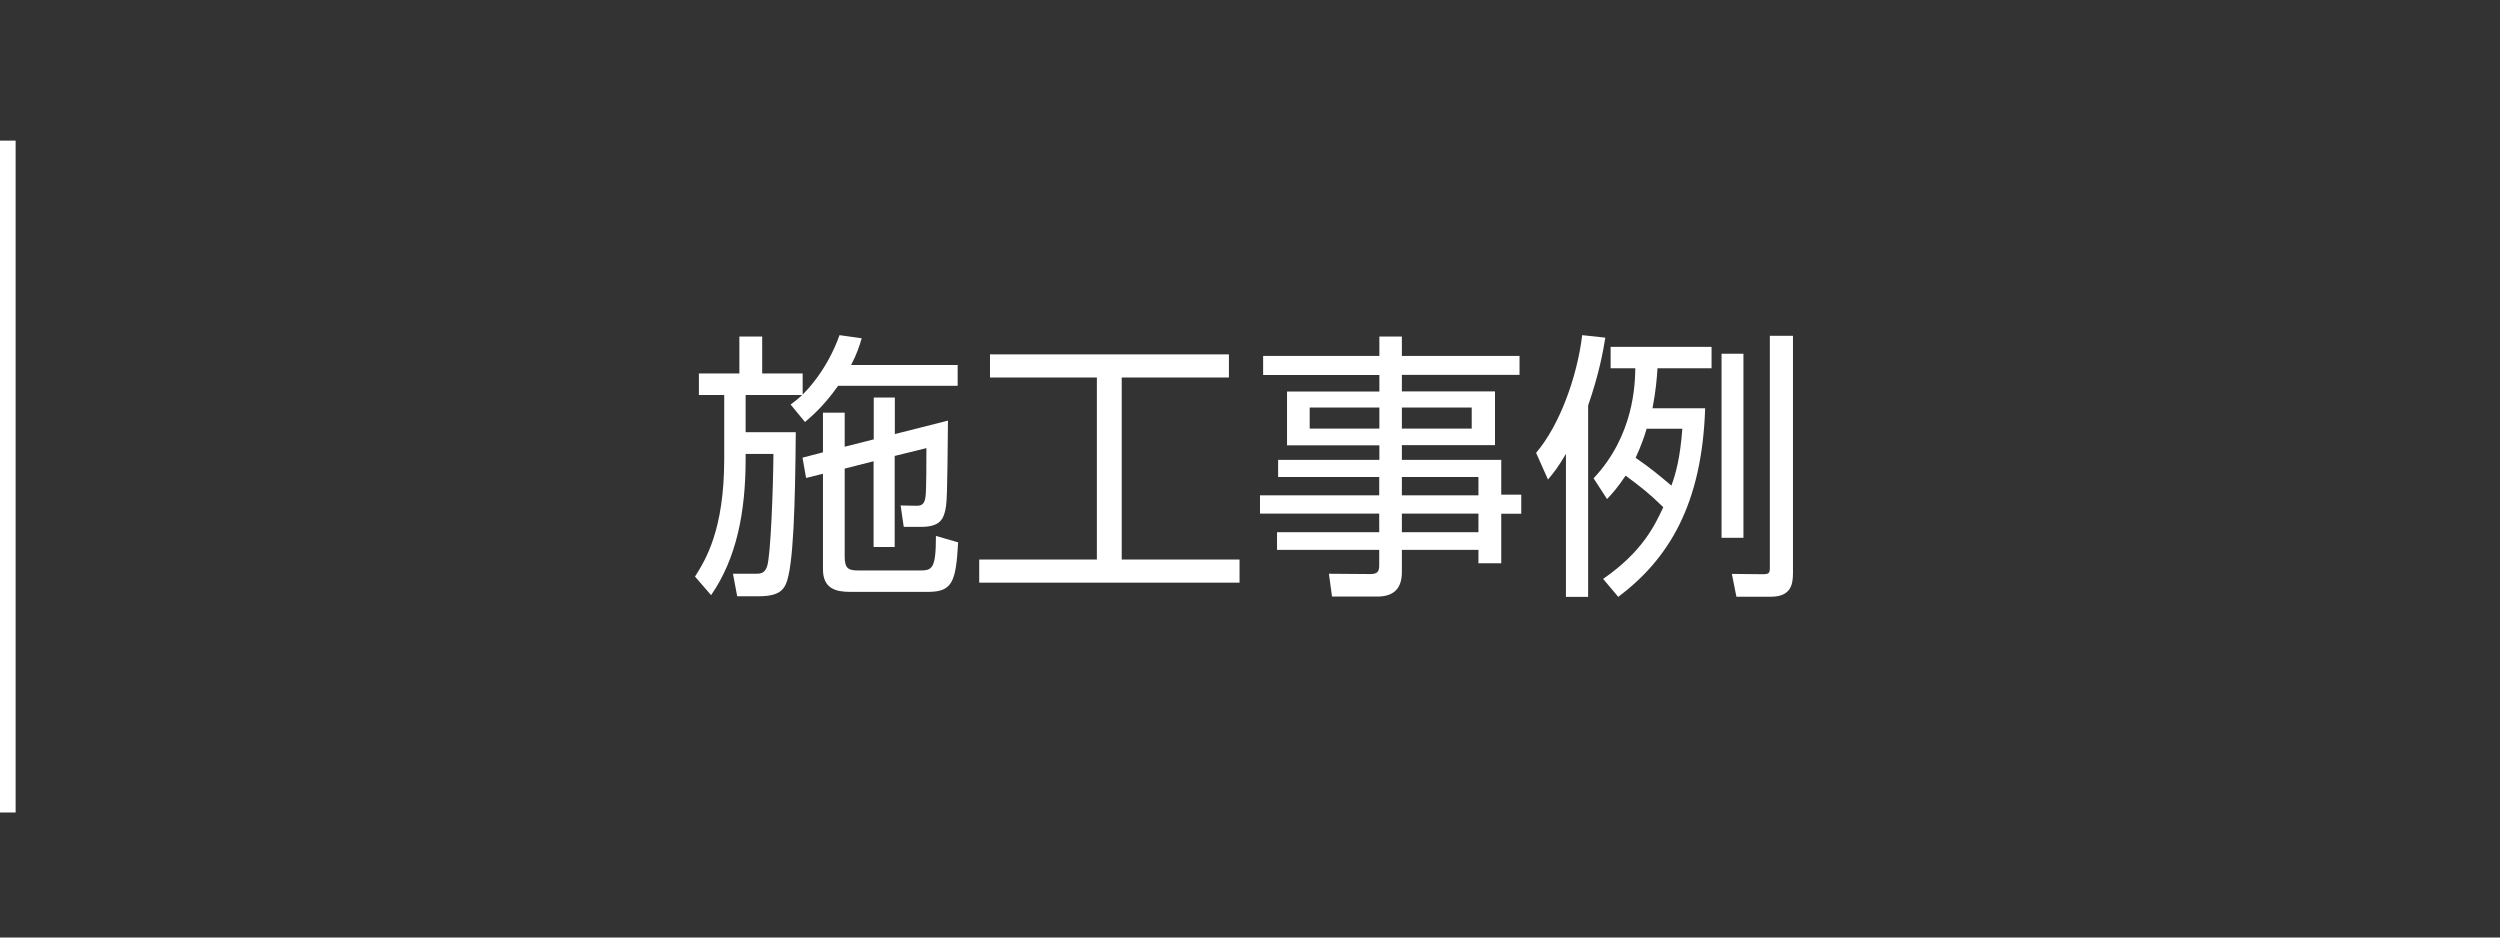<?xml version="1.0" encoding="utf-8"?>
<!-- Generator: Adobe Illustrator 23.0.1, SVG Export Plug-In . SVG Version: 6.00 Build 0)  -->
<svg version="1.1" xmlns="http://www.w3.org/2000/svg" xmlns:xlink="http://www.w3.org/1999/xlink" x="0px" y="0px" width="160px"
	 height="60px" viewBox="0 0 160 60" style="enable-background:new 0 0 160 60;" xml:space="preserve">
<rect x="0" y="0" width="160" height="60" fill="#333333" stroke="none"/>
<style type="text/css">
	.st0{display:none;}
	.st1{display:inline;fill:#006837;}
	.st2{fill:#FFFFFF;}
</style>
<g id="レイヤー_2" class="st0">
	<rect x="0" y="0" class="st1" width="160" height="60"/>
</g>
<g id="レイヤー_1">
	<g>
		<path class="st2" d="M55.15,21.65c-0.14,0.47-0.31,1.01-0.68,1.71h6.82v1.33h-7.65c-0.92,1.3-1.67,1.93-2.12,2.32l-0.92-1.12
			c0.32-0.25,0.43-0.32,0.74-0.61h-3.62v2.38h3.21c-0.04,4.52-0.14,8.61-0.63,9.71c-0.18,0.4-0.49,0.79-1.73,0.79h-1.39l-0.27-1.44
			h1.42c0.32,0,0.61,0,0.77-0.49c0.22-0.68,0.38-4.86,0.4-7.18h-1.78v0.34c0,3.4-0.59,6.36-2.21,8.7l-1.03-1.19
			c0.67-1.06,1.87-2.97,1.87-7.53v-4.09h-1.62V23.9h2.59v-2.36h1.46v2.36h2.59v1.35c0.16-0.16,1.53-1.48,2.36-3.8L55.15,21.65z
			 M55.92,28.12v-2.68h1.35v2.34l3.4-0.86c-0.05,4.84-0.05,5.37-0.22,5.92c-0.14,0.49-0.43,0.88-1.51,0.88h-1.1l-0.2-1.37l1.01,0.02
			c0.31,0,0.54-0.07,0.59-0.65c0.05-0.45,0.05-2.21,0.05-3.04l-2.03,0.5v5.83h-1.35v-5.49l-1.85,0.47v5.64
			c0,0.79,0.27,0.88,0.9,0.88h3.82c0.85,0,1.12,0,1.12-2.21l1.42,0.41c-0.14,2.52-0.36,3.17-1.93,3.17h-4.99
			c-0.92,0-1.73-0.22-1.73-1.44v-6.12l-1.08,0.27l-0.23-1.3l1.31-0.34v-2.54h1.39v2.18L55.92,28.12z"/>
		<path class="st2" d="M78.65,22.68v1.48h-6.86v11.65h7.54v1.48H62.67v-1.48h7.53V24.16h-6.84v-1.48H78.65z"/>
		<path class="st2" d="M97.25,23.99h-7.53v1.06h5.96v3.44h-5.96v0.94h6.36v2.23h1.28v1.22h-1.28v3.17h-1.46v-0.86h-4.9v1.42
			c0,0.96-0.43,1.57-1.57,1.57h-2.9l-0.2-1.46l2.63,0.02c0.45,0,0.59-0.13,0.59-0.56v-0.99h-6.54v-1.13h6.54v-1.19h-7.63V31.7h7.63
			v-1.17H81.8v-1.1h6.48V28.5h-5.91v-3.44h5.91v-1.06h-7.44v-1.22h7.44v-1.24h1.44v1.24h7.53V23.99z M88.28,26.08h-4.46v1.35h4.46
			V26.08z M94.19,26.08h-4.47v1.35h4.47V26.08z M94.62,30.53h-4.9v1.17h4.9V30.53z M94.62,32.87h-4.9v1.19h4.9V32.87z"/>
		<path class="st2" d="M101.64,38.2h-1.42v-9.15c-0.49,0.83-0.77,1.19-1.15,1.64l-0.76-1.71c1.5-1.75,2.63-4.86,2.95-7.53l1.48,0.16
			c-0.14,0.88-0.4,2.32-1.1,4.34V38.2z M109.13,26.12c-0.2,6.19-2.34,9.65-5.56,12.08l-0.97-1.15c2.54-1.76,3.31-3.44,3.85-4.59
			c-0.94-0.92-1.42-1.28-2.41-2.02c-0.52,0.77-0.83,1.12-1.19,1.5l-0.86-1.33c2.59-2.75,2.65-6.03,2.67-7.04h-1.58v-1.37h6.46v1.37
			h-3.46c-0.05,0.76-0.11,1.44-0.32,2.56H109.13z M105.38,27.45c-0.14,0.49-0.34,1.06-0.7,1.85c0.94,0.65,1.4,1.03,2.29,1.78
			c0.27-0.74,0.56-1.75,0.7-3.64H105.38z M111.58,22.64v11.78h-1.4V22.64H111.58z M114.75,21.49v15.21c0,0.77-0.18,1.49-1.42,1.49
			h-2.2l-0.29-1.46l1.96,0.02c0.43,0,0.47-0.07,0.47-0.45V21.49H114.75z"/>
	</g>
	<g>
		<rect y="9" class="st2" width="1" height="43"/>
	</g>
</g>
</svg>
